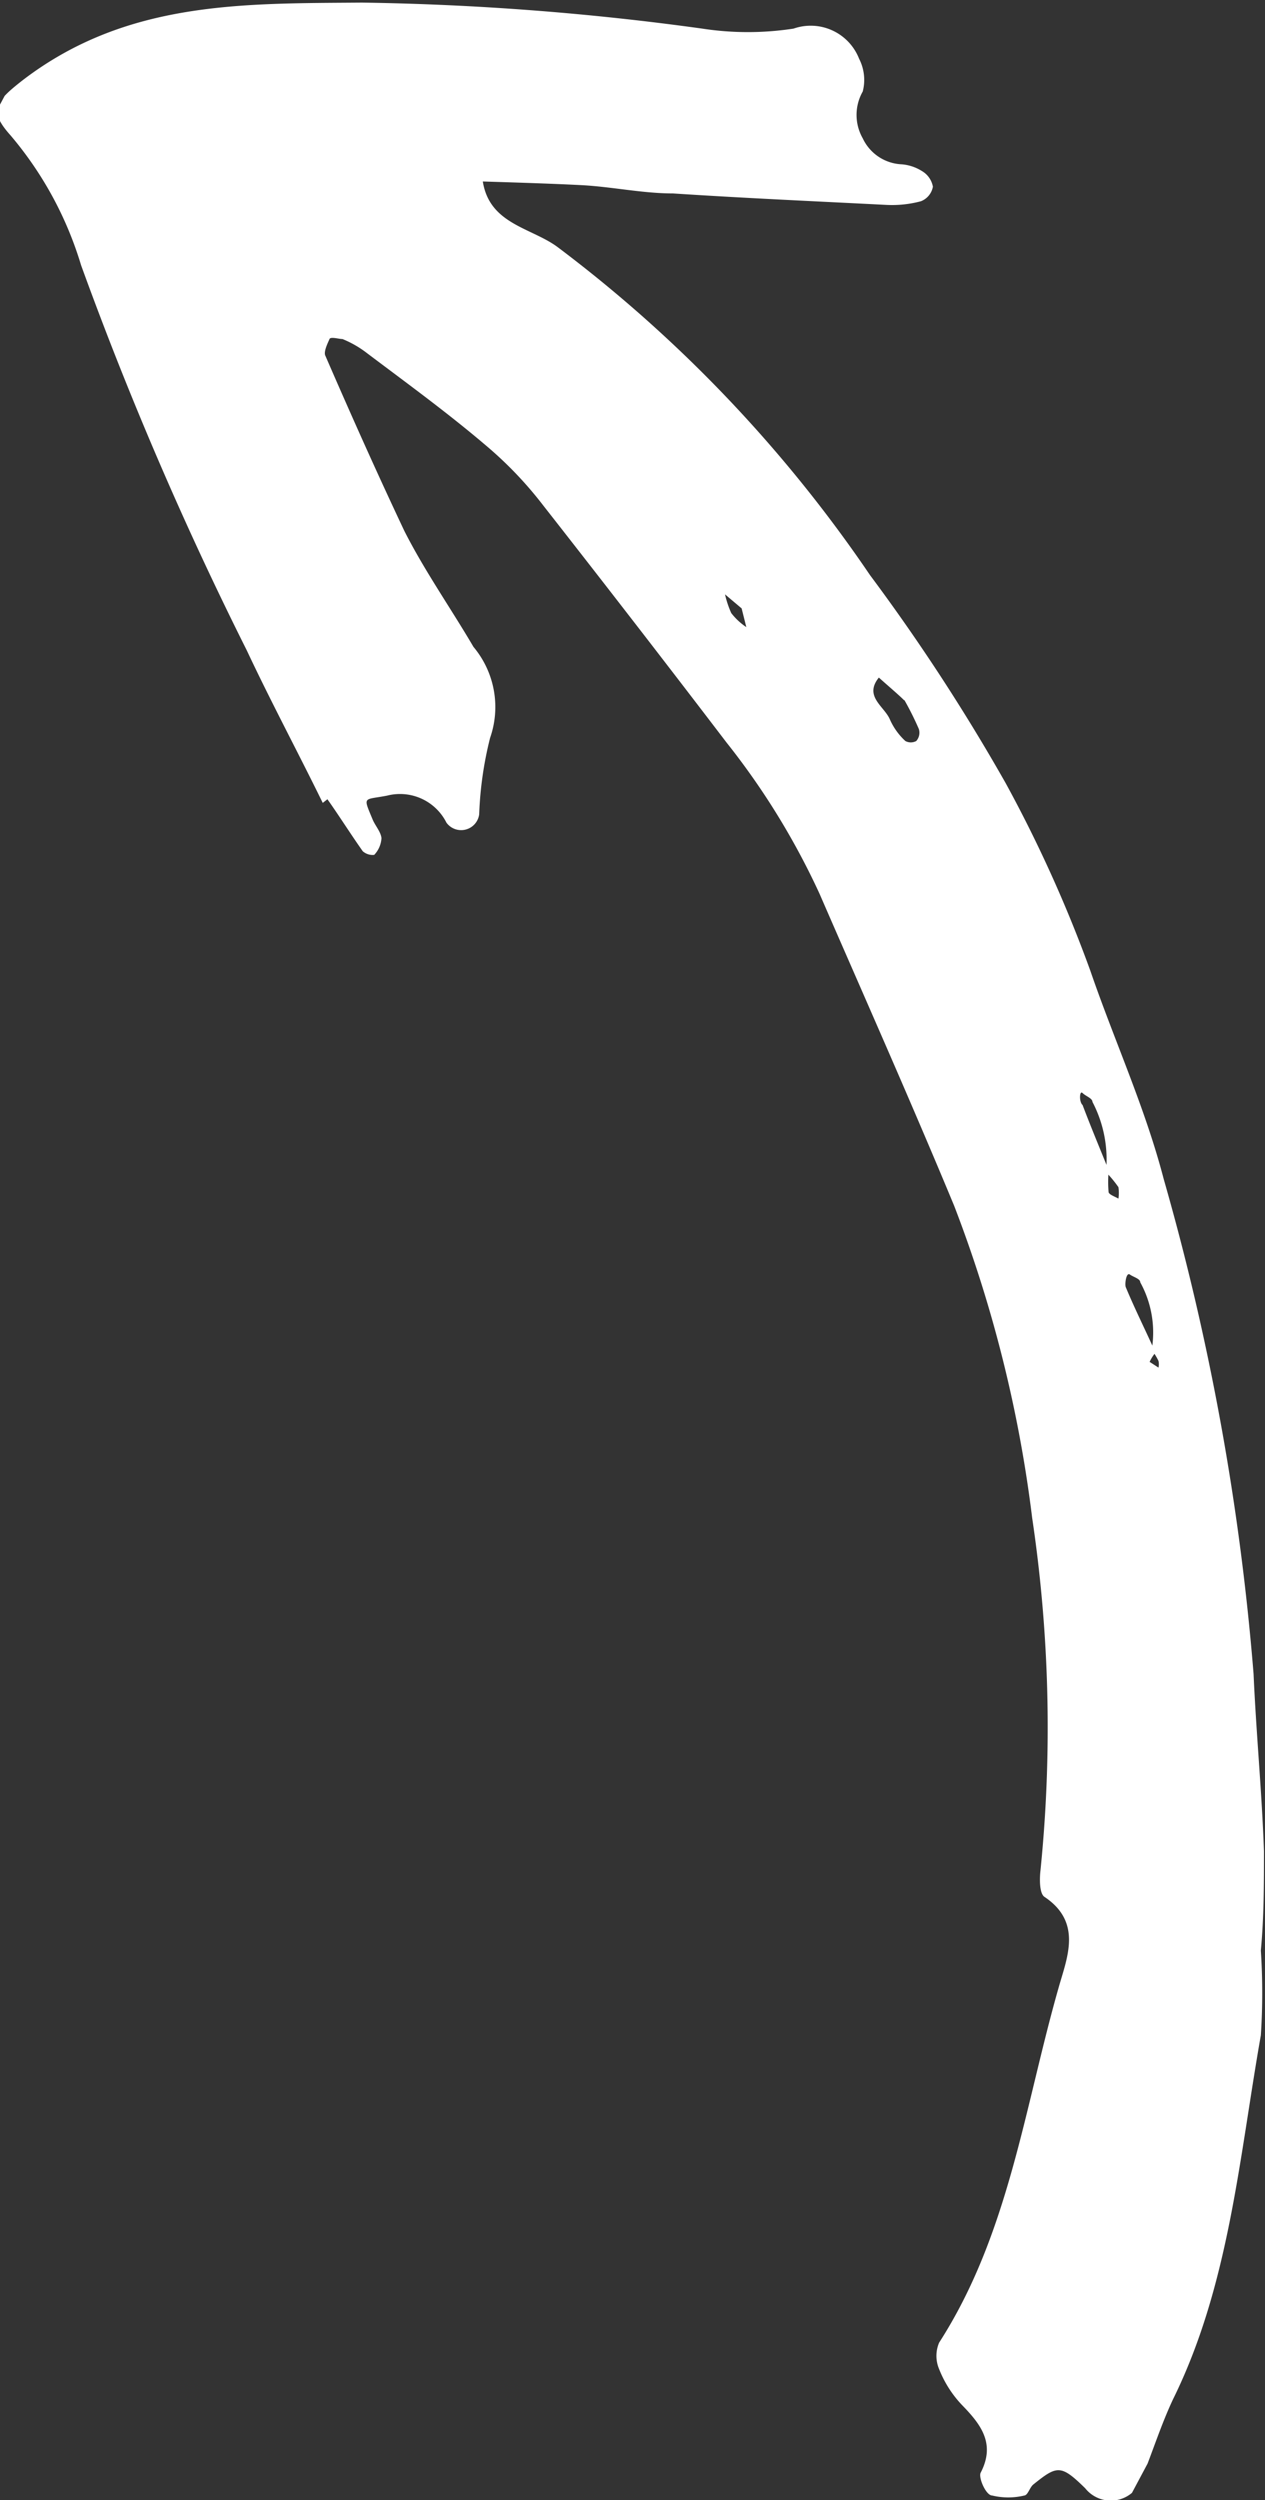 <svg xmlns="http://www.w3.org/2000/svg" xmlns:xlink="http://www.w3.org/1999/xlink" viewBox="0 0 24.34 48.08"><rect x="0" y="0" width="24.34" height="48.08" fill="#333333" stroke="none"/><defs><style>.cls-1{fill:none;}.cls-2{clip-path:url(#clip-path);}.cls-3{fill:#fff;}</style><clipPath id="clip-path" transform="translate(-14.88 -5.81)"><rect class="cls-1" x="7.31" y="7.04" width="40.46" height="40.84" transform="translate(-9.65 38.83) rotate(-61.91)"/></clipPath></defs><g id="Ebene_2" data-name="Ebene 2"><g id="Ebene_1-2" data-name="Ebene 1"><g class="cls-2"><path class="cls-3" d="M29.15,17.51l-.32-.27a1.9,1.9,0,0,0,.12.36,1.24,1.24,0,0,0,.29.27l-.09-.36m3.13,1.77c-.11-.11-.3-.27-.49-.44-.29.36.1.55.21.8a1.25,1.25,0,0,0,.3.42.22.22,0,0,0,.21,0,.24.24,0,0,0,.05-.23,5.74,5.74,0,0,0-.28-.56m3.93,9.08a2.34,2.34,0,0,0,0,.38c0,.05.12.09.19.13a.78.78,0,0,0,0-.22,2.31,2.31,0,0,0-.24-.29A2.39,2.39,0,0,0,35.9,27c0-.07-.13-.11-.19-.17s-.07.17,0,.23c.17.45.36.9.54,1.35m.91,3.36A.79.79,0,0,0,37,32s.11.07.17.11a.28.28,0,0,0,0-.13,1.2,1.2,0,0,0-.13-.21,2,2,0,0,0-.22-1.3c0-.07-.13-.1-.2-.15s-.1.18-.08.24c.17.41.37.81.55,1.21m-16-10.52c-.49-1-1-1.95-1.46-2.93a69.19,69.19,0,0,1-3.19-7.41,6.94,6.94,0,0,0-1.36-2.5c-.42-.47-.3-.64.24-1.06,2-1.53,4.25-1.47,6.52-1.49a53.18,53.18,0,0,1,6.55.5,5.77,5.77,0,0,0,1.76,0,1,1,0,0,1,1.26.58.89.89,0,0,1,.07.63.91.91,0,0,0,0,.9.87.87,0,0,0,.75.5.86.86,0,0,1,.39.13.44.44,0,0,1,.21.3.37.37,0,0,1-.23.28,2.15,2.15,0,0,1-.67.07c-1.37-.07-2.73-.13-4.1-.22-.59,0-1.18-.13-1.77-.16s-1.26-.05-1.89-.07c.13.83.95.89,1.45,1.27a26.52,26.52,0,0,1,6,6.3,38.28,38.28,0,0,1,2.61,4,26,26,0,0,1,1.63,3.61c.46,1.34,1.05,2.62,1.41,4A48.81,48.81,0,0,1,39,38c.05,1.14.16,2.27.2,3.41,0,.64,0,1.27-.06,1.91a12.57,12.57,0,0,1,0,1.63c-.42,2.38-.61,4.81-1.69,7-.23.49-.39,1-.6,1.52a.63.63,0,0,1-1.09.19c-.47-.46-.54-.44-1-.07-.07.06-.1.2-.17.21a1.32,1.32,0,0,1-.62,0c-.12,0-.27-.35-.22-.44.29-.56,0-.93-.36-1.3a2.14,2.14,0,0,1-.44-.69.65.65,0,0,1,0-.51c1.34-2.08,1.64-4.52,2.3-6.83.16-.57.46-1.25-.27-1.74-.1-.06-.1-.34-.08-.51A27.31,27.31,0,0,0,34.74,35,25.21,25.21,0,0,0,33.24,29c-.83-2-1.72-4-2.59-6a14.23,14.23,0,0,0-1.79-2.91q-1.74-2.28-3.52-4.55a7.42,7.42,0,0,0-1.13-1.18c-.73-.62-1.5-1.18-2.27-1.76a2,2,0,0,0-.47-.27c-.07,0-.23-.05-.25,0s-.12.24-.08.32c.49,1.13,1,2.27,1.52,3.37.39.77.89,1.48,1.33,2.23A1.8,1.8,0,0,1,24.31,20a7,7,0,0,0-.21,1.47.35.35,0,0,1-.63.16,1,1,0,0,0-1.14-.52c-.46.09-.47,0-.28.46.05.12.16.24.17.36a.51.51,0,0,1-.14.32.29.29,0,0,1-.22-.07c-.24-.34-.46-.69-.68-1l0,0" transform="translate(-14.88 -5.81)"/></g></g></g></svg>
